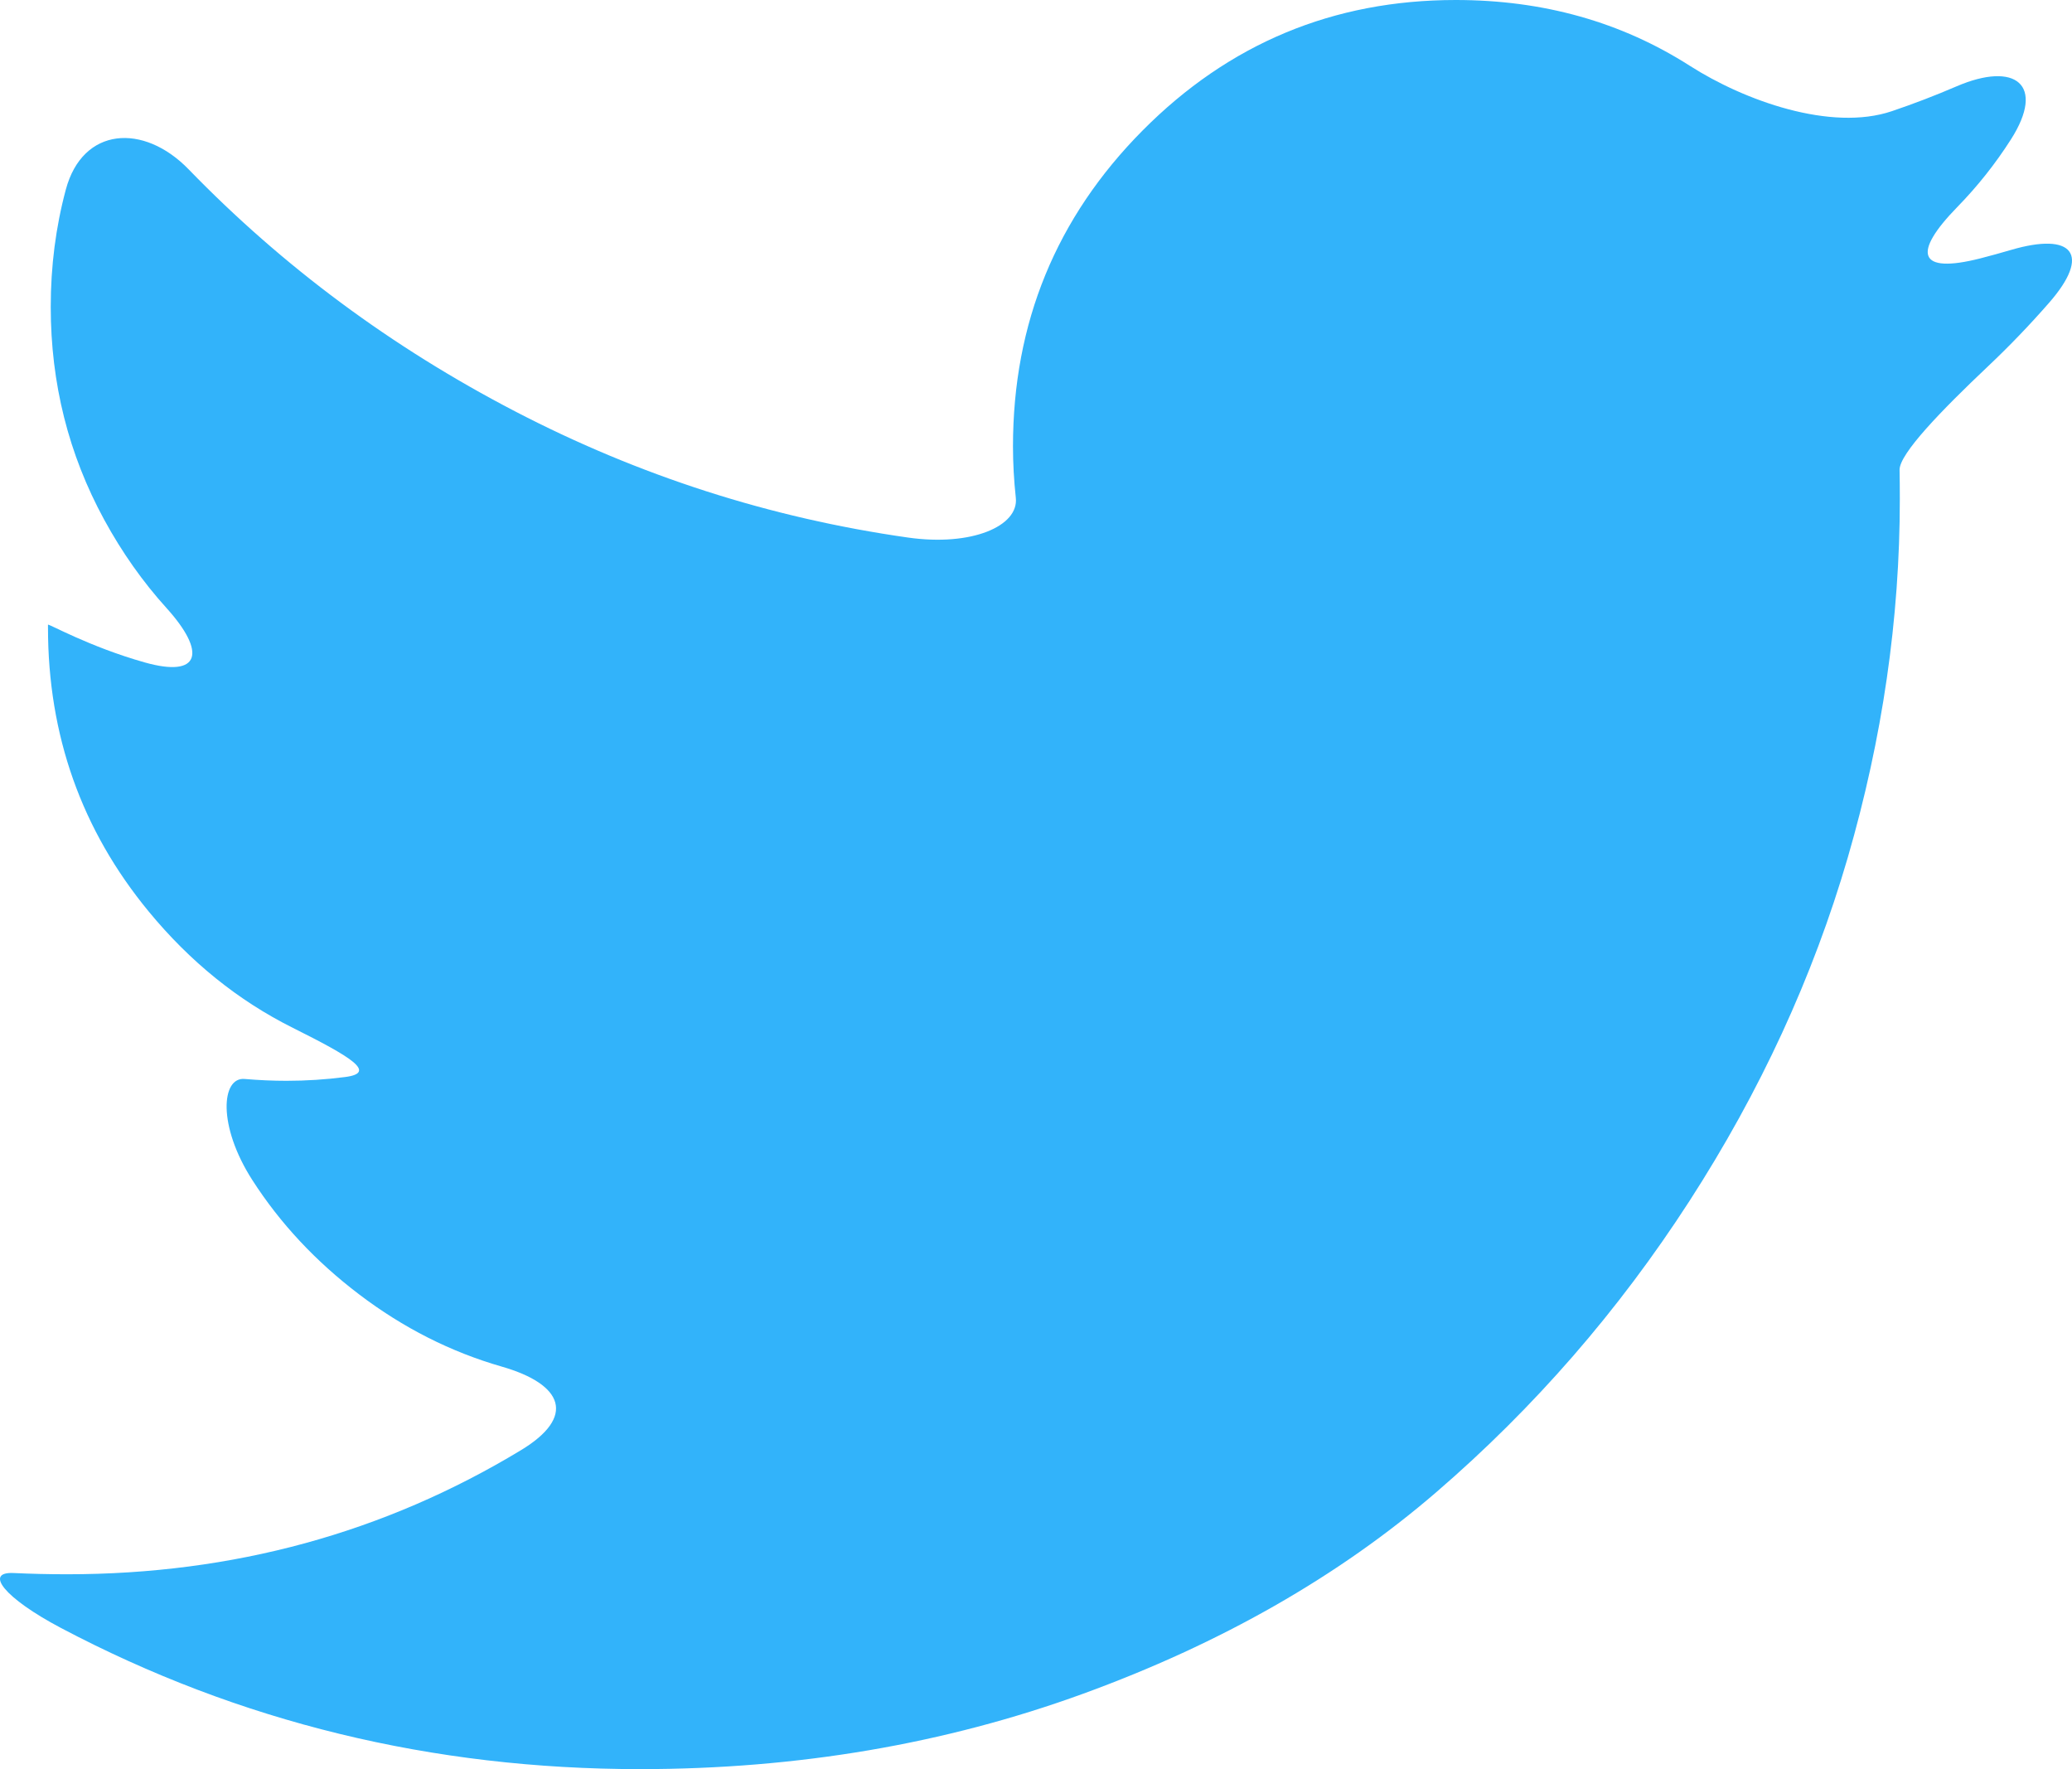 <?xml version="1.0" encoding="UTF-8"?> <svg xmlns="http://www.w3.org/2000/svg" xmlns:xlink="http://www.w3.org/1999/xlink" width="82px" height="70px" viewBox="0 0 82 70" version="1.1"><!-- Generator: sketchtool 59.1 (101010) - https://sketch.com --><title>3BD82D65-DE03-4D1F-BD0F-EDF5EA7AB0A5</title><desc>Created with sketchtool.</desc><g id="Website" stroke="none" stroke-width="1" fill="none" fill-rule="evenodd"><g id="Community-Management" transform="translate(-690, -3306)" fill="#32B3FA" fill-rule="nonzero"><path d="M769.583,3315.89 C769.178,3316.009 768.774,3316.12 768.37,3316.224 C765.899,3316.853 765.672,3316.023 767.461,3314.191 C768.262,3313.371 768.97,3312.478 769.585,3311.514 C770.963,3309.353 769.767,3308.41 767.423,3309.42 C766.587,3309.78 765.736,3310.106 764.874,3310.398 C762.459,3311.215 759.031,3309.982 756.878,3308.605 C754.161,3306.868 751.072,3306 747.612,3306 C742.765,3306 738.633,3307.723 735.215,3311.167 C731.798,3314.613 730.089,3318.779 730.089,3323.664 C730.089,3324.332 730.127,3325.01 730.201,3325.698 C730.324,3326.817 728.454,3327.629 725.931,3327.269 C720.472,3326.493 715.285,3324.825 710.37,3322.269 C705.495,3319.734 701.193,3316.544 697.464,3312.699 C695.681,3310.862 693.27,3311.02 692.605,3313.501 C692.206,3314.988 692.008,3316.534 692.008,3318.14 C692.008,3321.167 692.713,3323.975 694.123,3326.562 C694.825,3327.85 695.646,3329.016 696.59,3330.059 C698.177,3331.815 697.934,3332.834 695.725,3332.21 C693.517,3331.586 691.899,3330.659 691.899,3330.719 C691.899,3330.78 691.899,3330.829 691.899,3330.829 C691.899,3335.094 693.227,3338.841 695.886,3342.067 C697.523,3344.054 699.425,3345.59 701.592,3346.671 C703.876,3347.812 704.941,3348.448 703.663,3348.615 C702.892,3348.715 702.117,3348.765 701.337,3348.765 C700.809,3348.765 700.255,3348.741 699.678,3348.692 C698.764,3348.614 698.6,3350.533 699.985,3352.691 C701.086,3354.405 702.496,3355.913 704.213,3357.216 C705.959,3358.542 707.841,3359.494 709.856,3360.073 C712.308,3360.778 712.8,3362.061 710.614,3363.382 C705.205,3366.654 699.219,3368.29 692.657,3368.29 C691.918,3368.29 691.212,3368.273 690.539,3368.241 C689.369,3368.184 690.154,3369.222 692.411,3370.414 C699.466,3374.139 707.106,3376 715.332,3376 C721.552,3376 727.393,3375.007 732.854,3373.021 C738.314,3371.034 742.98,3368.372 746.849,3365.036 C750.719,3361.7 754.056,3357.863 756.859,3353.524 C759.661,3349.185 761.749,3344.655 763.125,3339.935 C764.498,3335.214 765.186,3330.483 765.186,3325.743 C765.186,3325.316 765.182,3324.932 765.176,3324.595 C765.163,3323.96 766.828,3322.242 768.687,3320.484 C769.526,3319.691 770.326,3318.858 771.09,3317.984 C772.777,3316.055 772.03,3315.171 769.583,3315.89 Z" id="icn_twitter"></path></g></g></svg> 